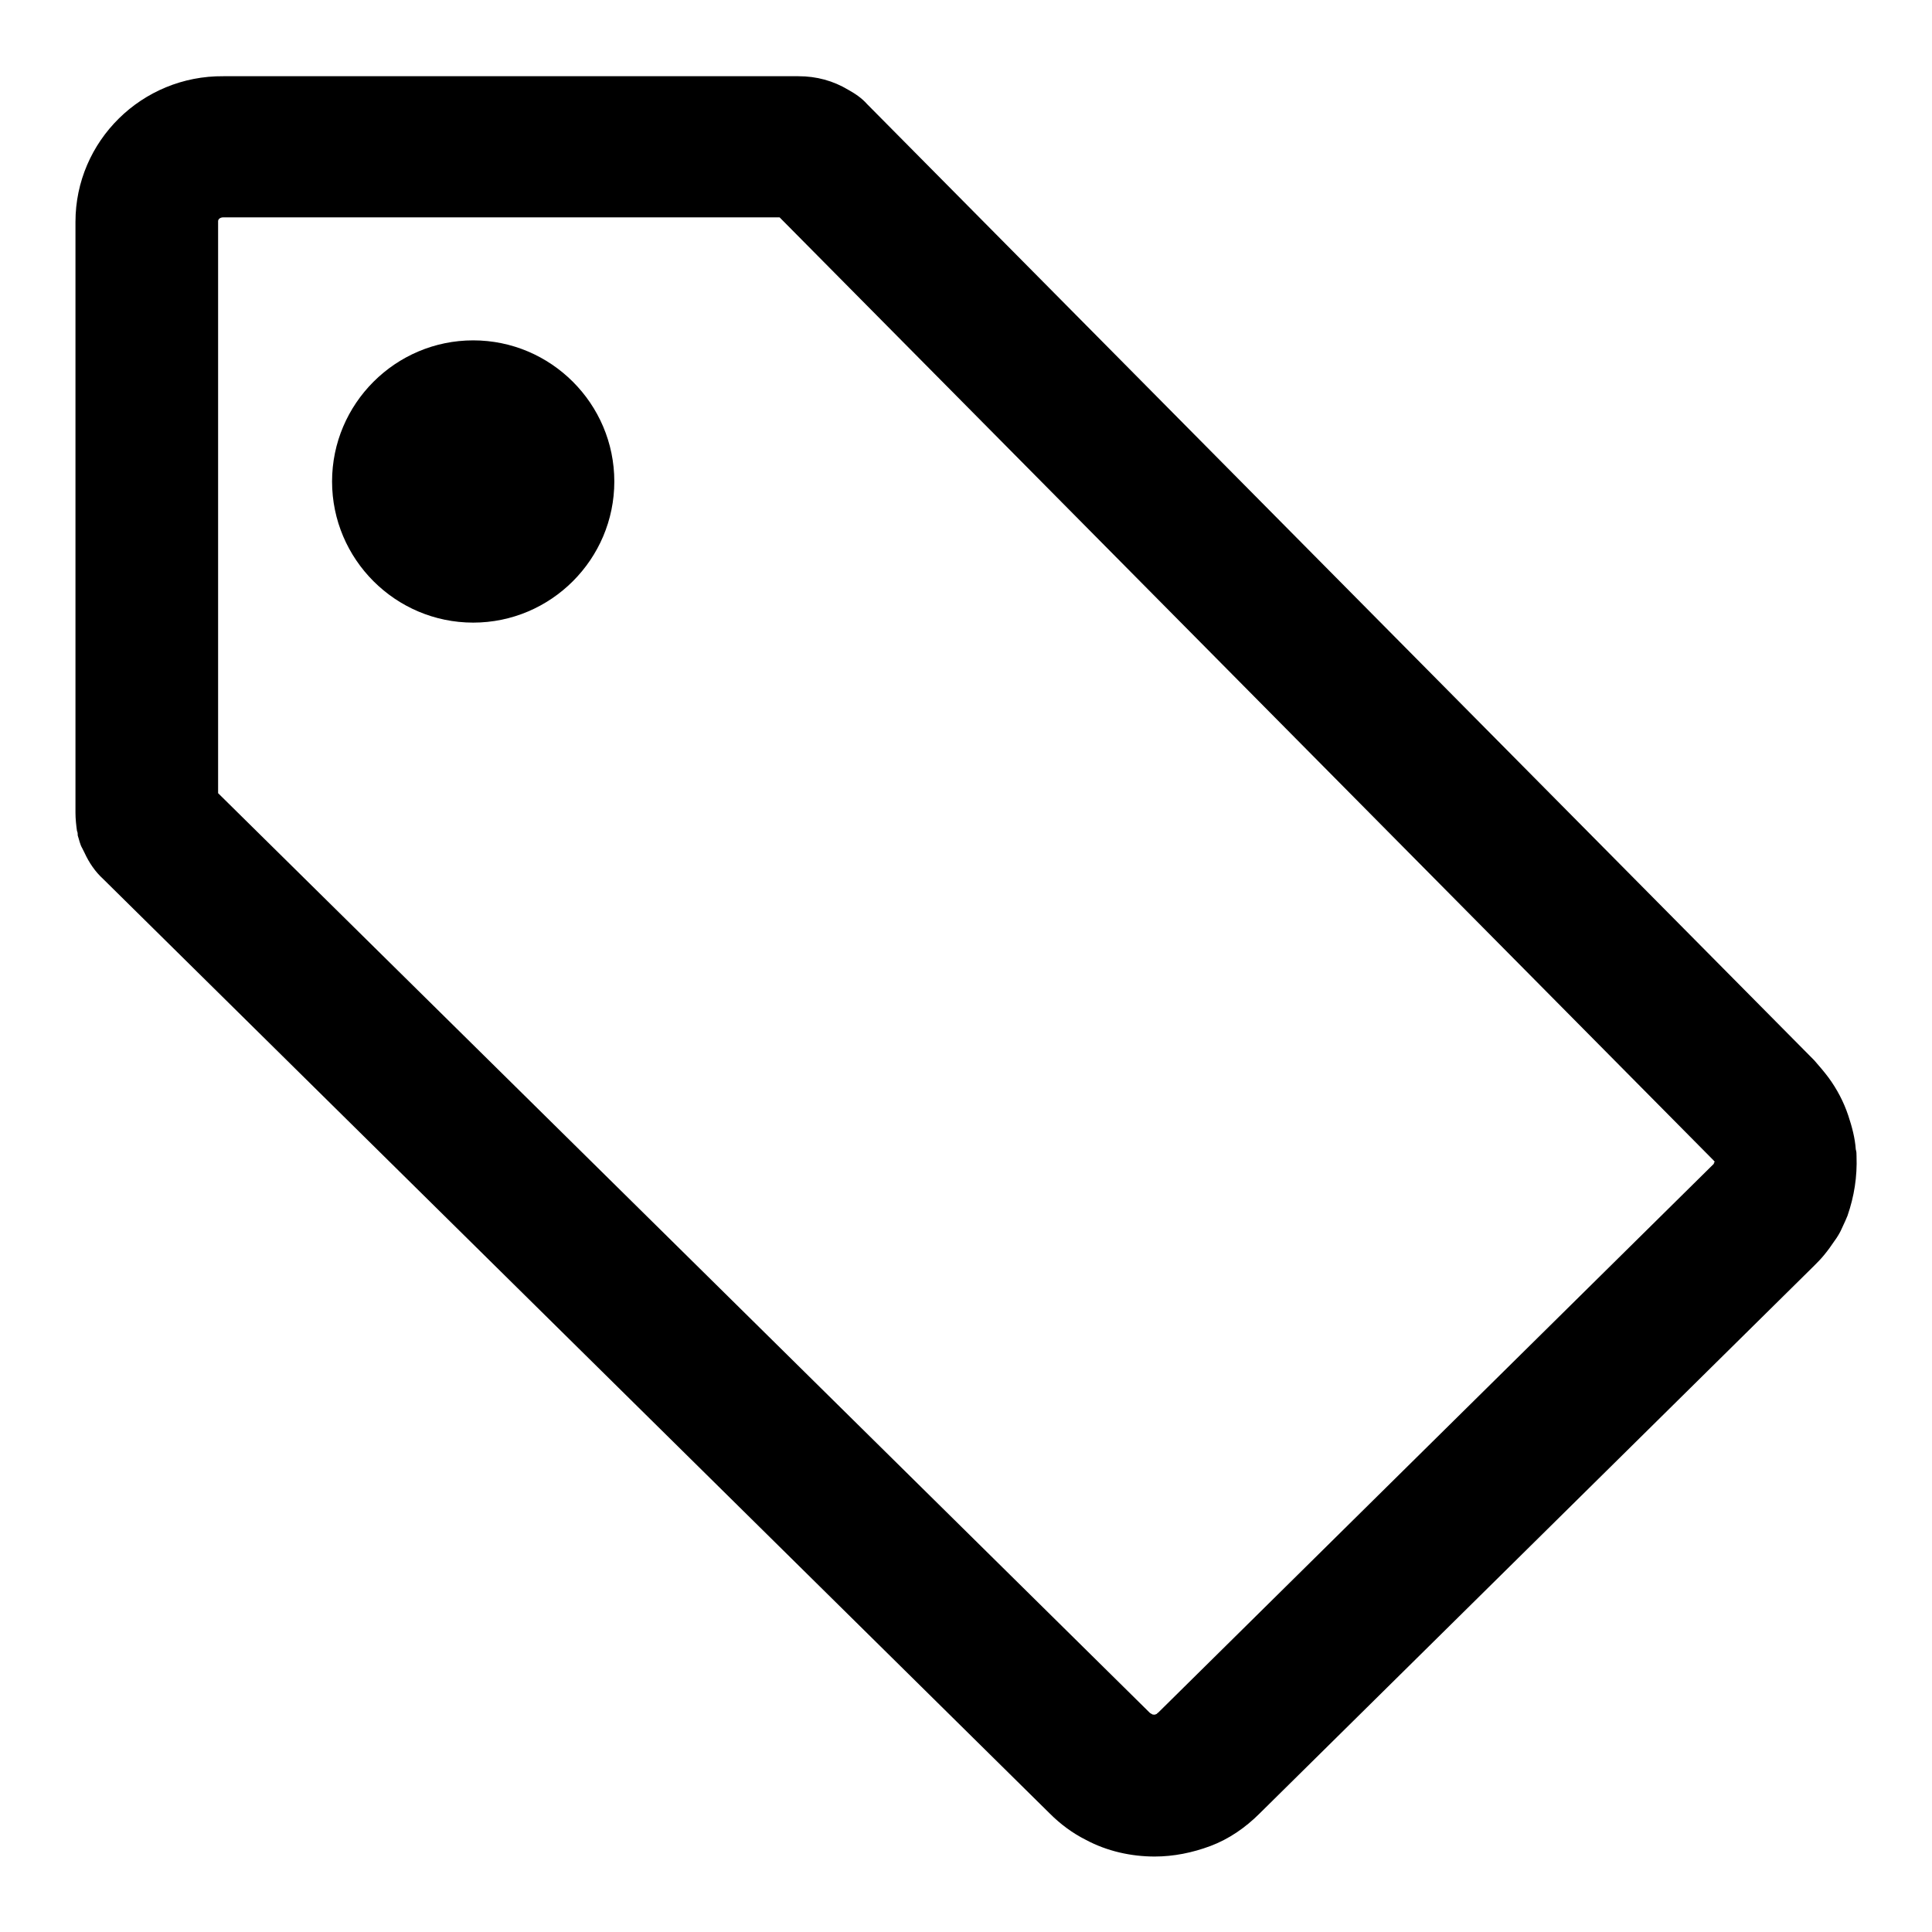 <?xml version="1.0" encoding="utf-8"?>
<!-- Svg Vector Icons : http://www.onlinewebfonts.com/icon -->
<!DOCTYPE svg PUBLIC "-//W3C//DTD SVG 1.1//EN" "http://www.w3.org/Graphics/SVG/1.1/DTD/svg11.dtd">
<svg version="1.1" xmlns="http://www.w3.org/2000/svg" xmlns:xlink="http://www.w3.org/1999/xlink" x="0px" y="0px" viewBox="0 0 256 256" enable-background="new 0 0 256 256" xml:space="preserve">
<g> <path fill="#000000" d="M246,153.2c0-0.3,0-0.6-0.1-0.9c-0.1-1.5-0.5-3-1-4.5c-0.6-1.8-1.5-3.5-2.6-5c-0.6-0.8-1.2-1.5-1.9-2.3 L114.9,13.8c-0.7-0.8-1.6-1.4-2.5-1.9c-2-1.2-4.2-1.8-6.6-1.8H29.6C18.8,10,10,18.7,10,29.4v78.3c0,0.8,0.1,1.7,0.2,2.4 c0.1,0.2,0.1,0.4,0.1,0.6c0.2,0.6,0.3,1.2,0.6,1.7c0.1,0.2,0.2,0.4,0.3,0.6c0.6,1.3,1.4,2.5,2.5,3.5l62.7,61.9l62.7,61.9 c1.4,1.4,3,2.6,4.8,3.5c2.8,1.5,6,2.2,9.1,2.2c2.5,0,5-0.5,7.4-1.4c2.4-0.9,4.6-2.4,6.5-4.3l73.5-72.6c0.4-0.4,0.9-0.9,1.3-1.4 c0.5-0.6,1-1.3,1.4-1.9c0.3-0.4,0.6-0.9,0.8-1.3c0.2-0.4,0.4-0.9,0.6-1.3c0.1-0.2,0.2-0.5,0.3-0.7 C245.7,158.5,246.1,155.9,246,153.2z M227.1,154.1L227.1,154.1c0,0.1,0,0.1,0,0.1l-0.1,0.1l-73.5,72.6c-0.1,0.1-0.2,0.1-0.2,0.2 c-0.1,0-0.2,0.1-0.3,0.1c-0.2,0-0.3,0-0.4-0.1c-0.1,0-0.1-0.1-0.2-0.1l-62.7-61.9l-60.8-60V29.3c0-0.2,0.2-0.5,0.7-0.5h73.7 L227,153.7l0.1,0.1c0,0,0,0.1,0.1,0.1c0,0,0,0.1,0,0.1v0C227.1,154,227.1,154.1,227.1,154.1L227.1,154.1z M44,63.8 c0,10.3,8.4,18.7,18.7,18.7c10.3,0,18.7-8.4,18.7-18.7c0,0,0,0,0,0c0-10.3-8.4-18.7-18.7-18.7C52.4,45.1,44,53.5,44,63.8z"/></g>
</svg>